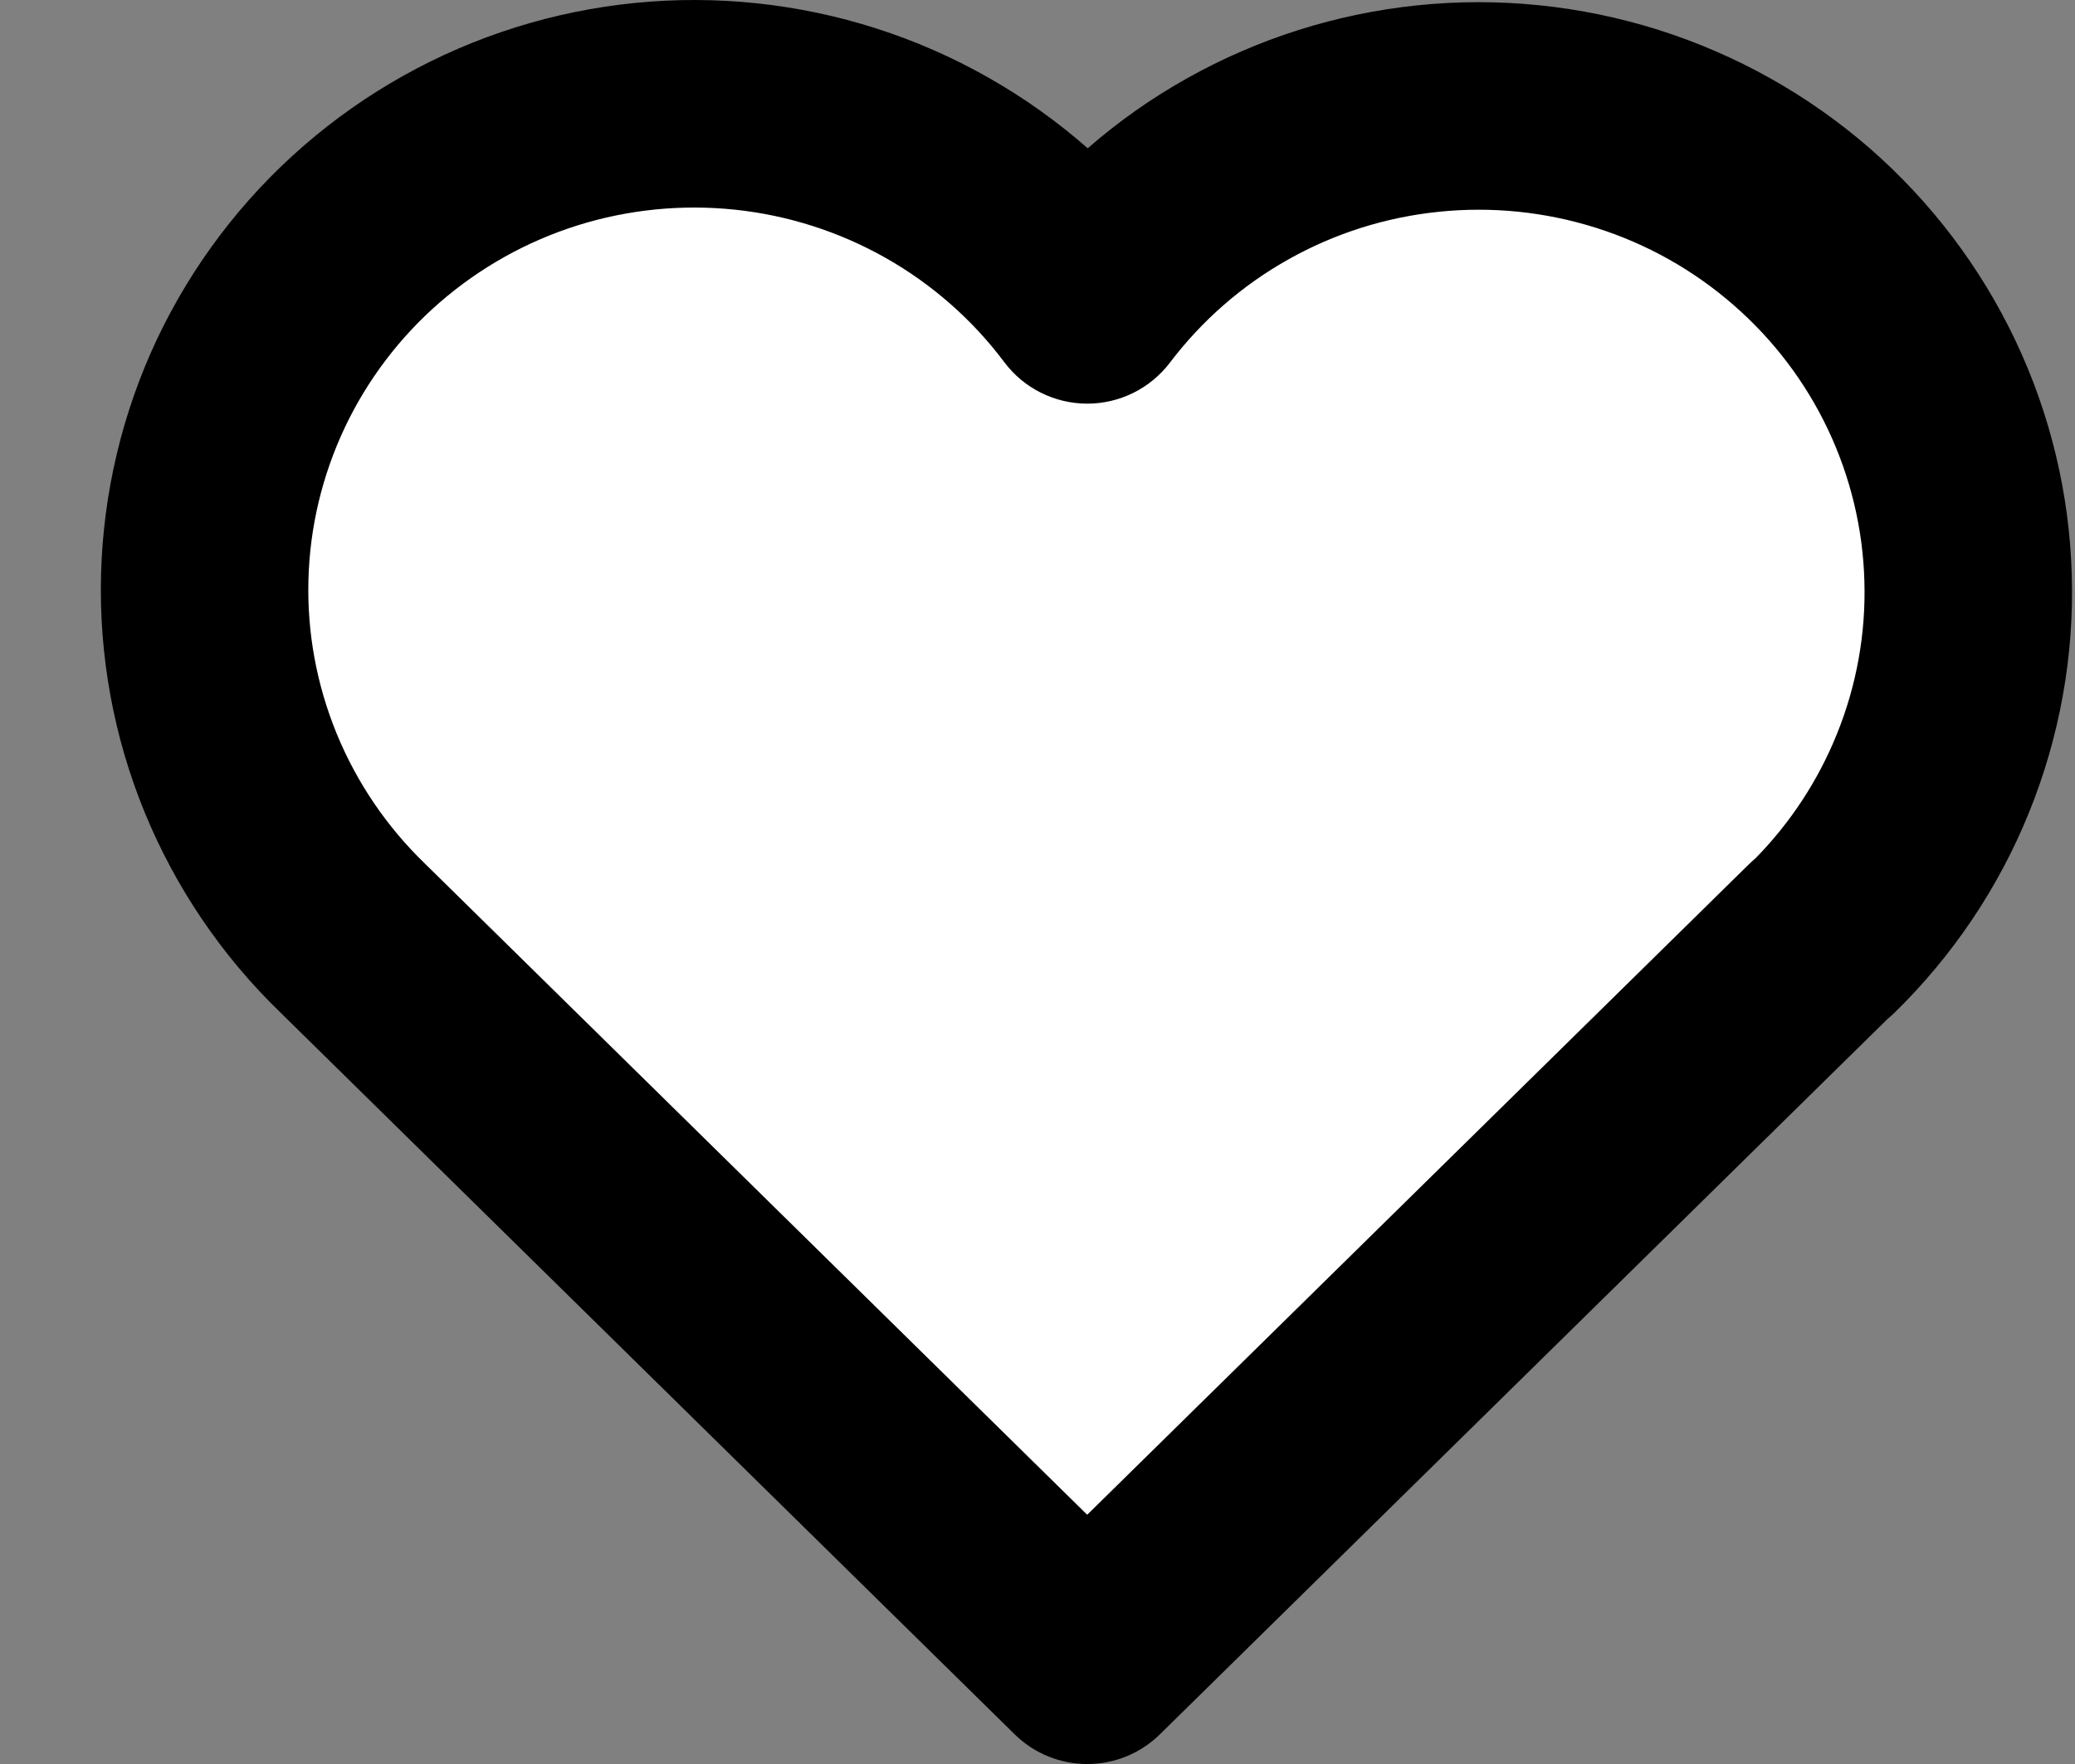 <svg xmlns="http://www.w3.org/2000/svg" width="20" height="17" viewBox="0 0 20 17" fill="none"><rect x="0" y="0" width="20" height="17" fill="#808080" stroke="none"/><path d="M17.559 9.041L10.479 16L3.4 9.041C2.933 8.59 2.565 8.048 2.32 7.449C2.074 6.85 1.956 6.207 1.973 5.561C1.99 4.914 2.142 4.278 2.419 3.693C2.696 3.108 3.092 2.586 3.583 2.16C4.073 1.734 4.647 1.413 5.268 1.218C5.889 1.023 6.544 0.958 7.192 1.026C7.84 1.095 8.467 1.296 9.032 1.617C9.598 1.937 10.091 2.371 10.479 2.89C10.87 2.375 11.363 1.945 11.929 1.628C12.494 1.31 13.119 1.112 13.765 1.046C14.412 0.979 15.064 1.046 15.683 1.242C16.302 1.437 16.874 1.757 17.362 2.182C17.851 2.607 18.246 3.127 18.522 3.711C18.799 4.294 18.951 4.927 18.97 5.572C18.988 6.216 18.872 6.857 18.63 7.455C18.387 8.053 18.023 8.595 17.559 9.047" fill="white"></path><path fill-rule="evenodd" clip-rule="evenodd" d="M7.087 2.021C6.575 1.967 6.058 2.018 5.567 2.172C5.077 2.326 4.625 2.579 4.238 2.915C3.852 3.25 3.541 3.661 3.323 4.121C3.106 4.581 2.986 5.08 2.973 5.587C2.959 6.095 3.052 6.599 3.245 7.07C3.438 7.54 3.727 7.967 4.095 8.322L4.101 8.328L10.479 14.598L16.858 8.328C16.878 8.308 16.899 8.29 16.92 8.272C17.257 7.929 17.523 7.523 17.703 7.079C17.894 6.61 17.985 6.106 17.97 5.601C17.956 5.095 17.836 4.597 17.619 4.139C17.402 3.681 17.091 3.271 16.706 2.937C16.321 2.602 15.871 2.349 15.382 2.195C14.894 2.041 14.378 1.988 13.868 2.041C13.357 2.093 12.864 2.249 12.418 2.5C11.972 2.75 11.584 3.089 11.277 3.494C11.087 3.744 10.791 3.891 10.477 3.89C10.163 3.889 9.867 3.741 9.679 3.489C9.373 3.081 8.985 2.74 8.539 2.487C8.093 2.234 7.598 2.075 7.087 2.021ZM18.193 9.82L11.181 16.713C10.791 17.096 10.168 17.096 9.779 16.713L2.702 9.757C2.137 9.211 1.692 8.554 1.394 7.828C1.096 7.101 0.953 6.32 0.974 5.534C0.995 4.749 1.179 3.976 1.515 3.265C1.852 2.555 2.332 1.921 2.927 1.405C3.521 0.889 4.216 0.5 4.968 0.264C5.72 0.028 6.513 -0.051 7.297 0.032C8.081 0.115 8.84 0.358 9.525 0.747C9.868 0.941 10.189 1.17 10.484 1.429C10.777 1.173 11.098 0.947 11.439 0.756C12.124 0.371 12.881 0.132 13.663 0.051C14.445 -0.029 15.235 0.051 15.985 0.288C16.734 0.525 17.426 0.912 18.019 1.427C18.611 1.943 19.09 2.574 19.426 3.282C19.762 3.99 19.947 4.76 19.969 5.543C19.992 6.326 19.851 7.105 19.556 7.832C19.262 8.558 18.819 9.215 18.257 9.763C18.236 9.783 18.215 9.802 18.193 9.82Z" fill="black"></path></svg>